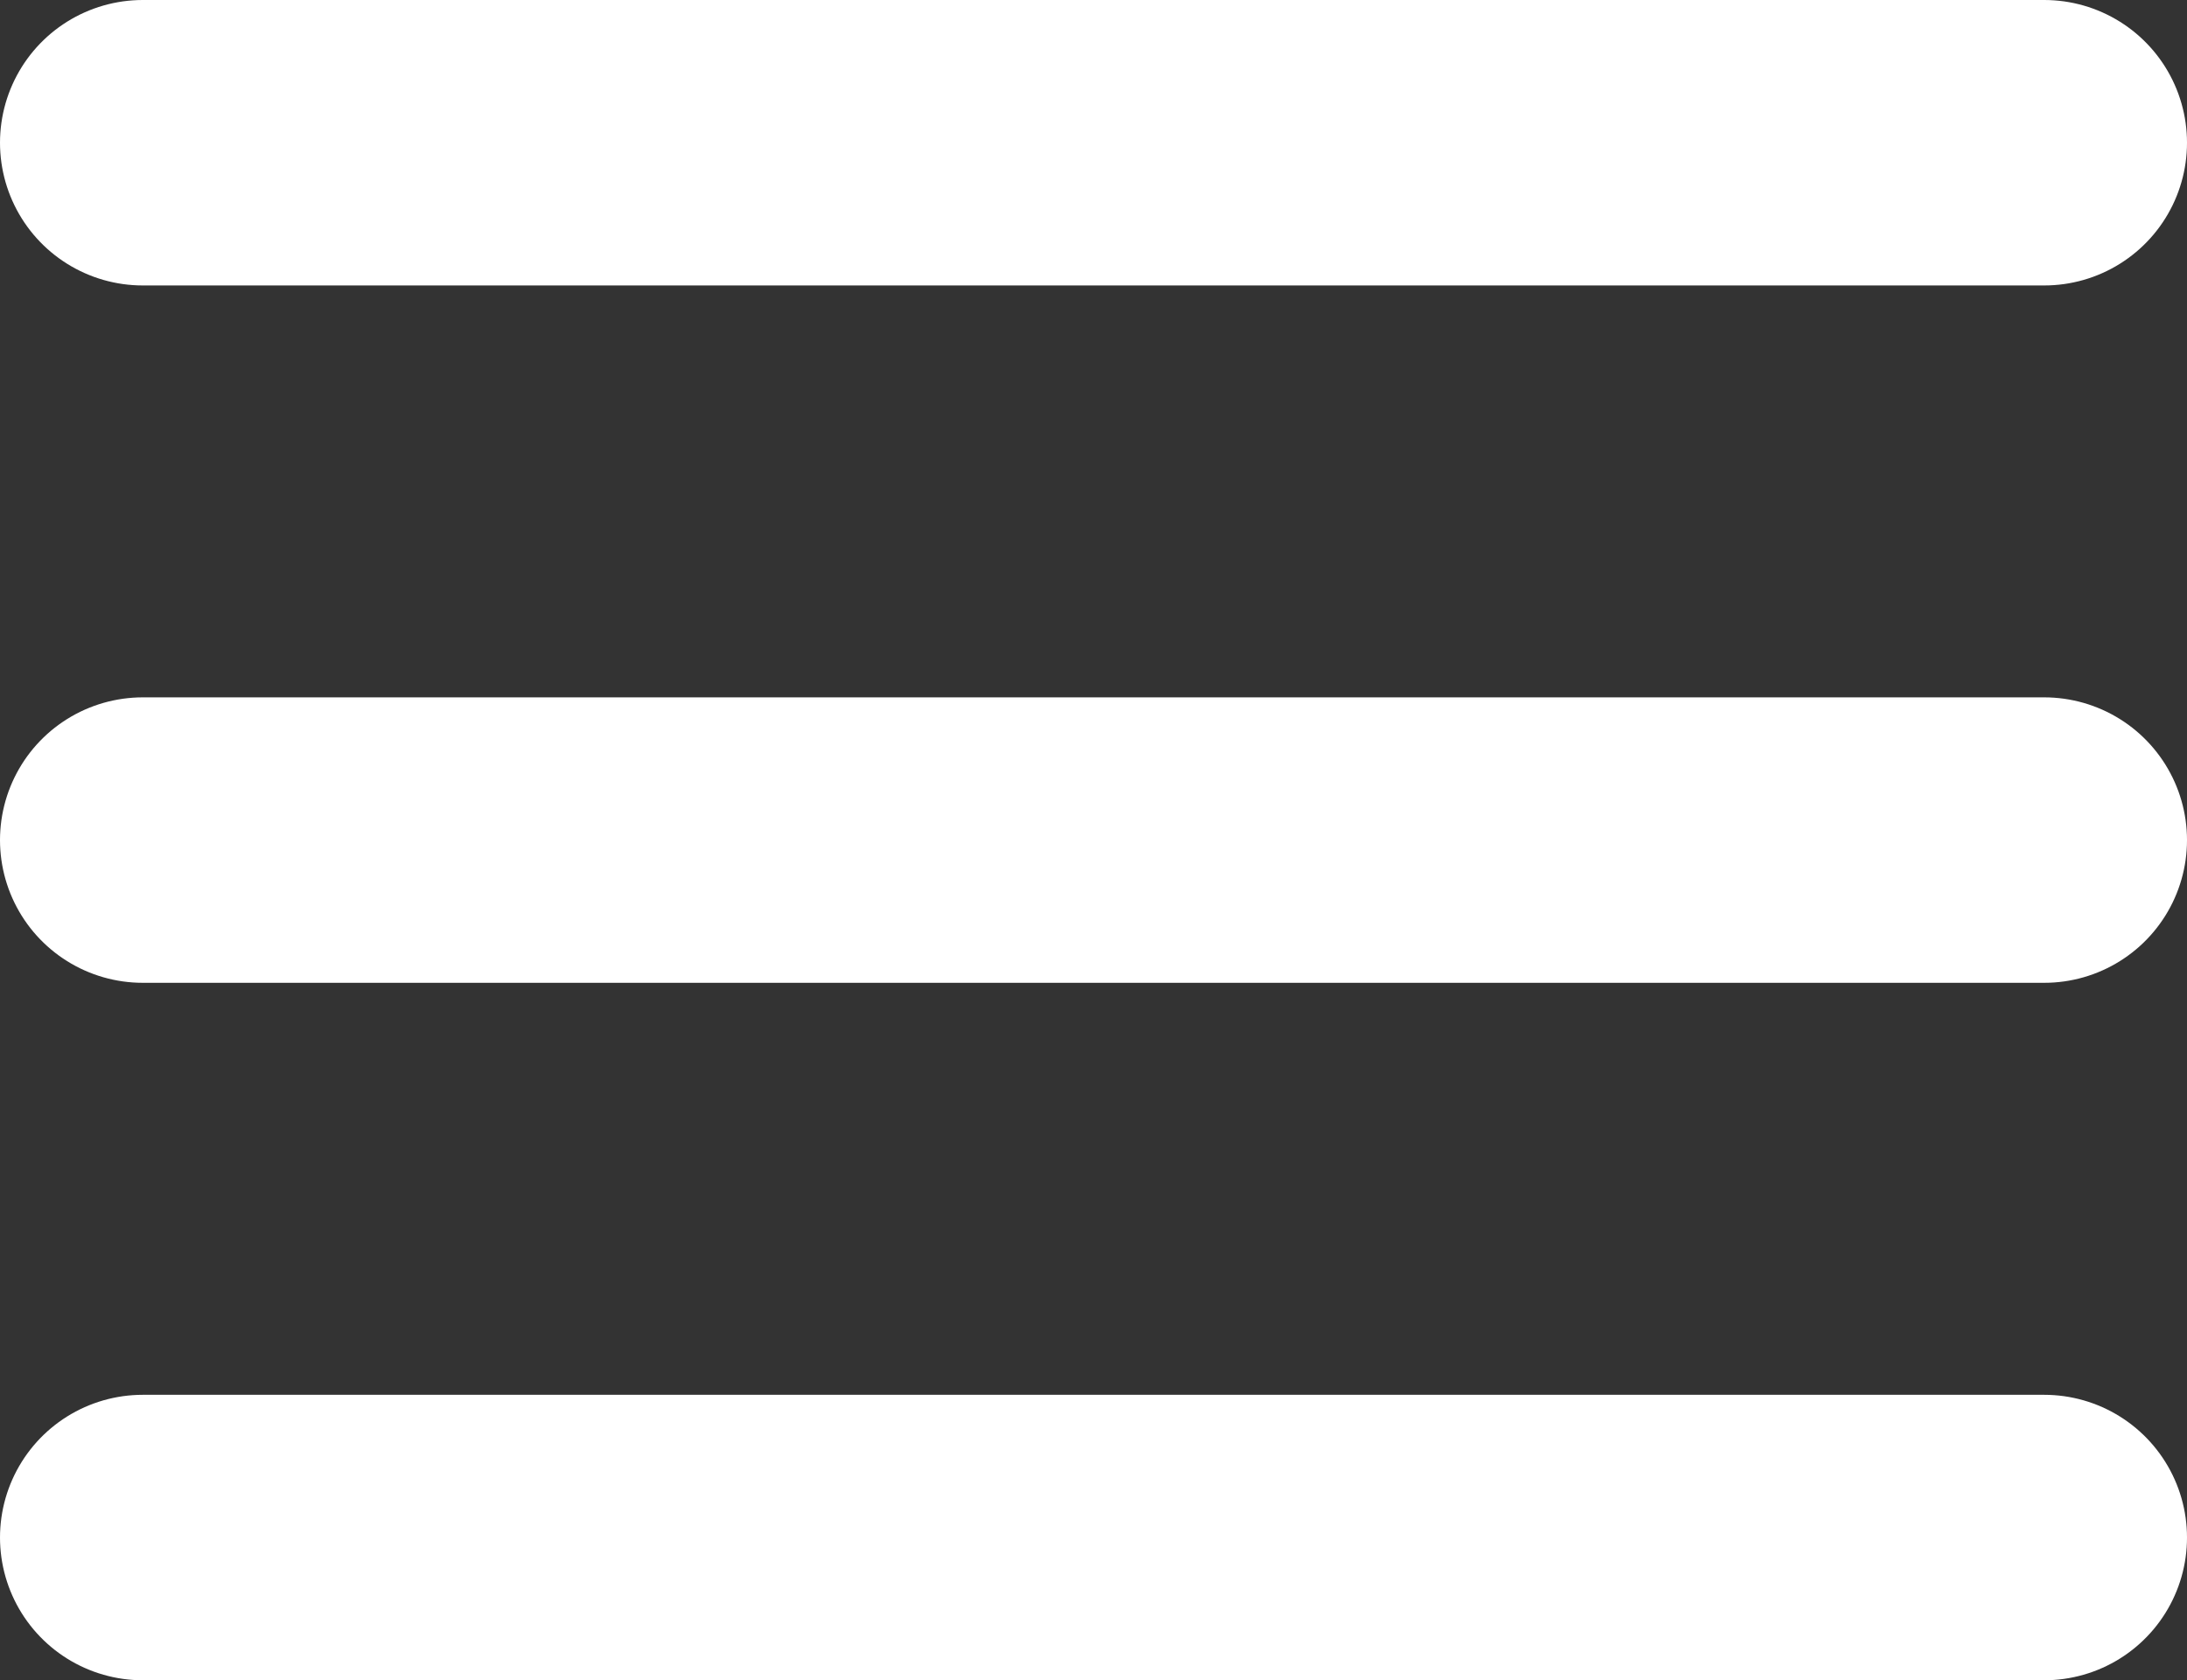 <svg xmlns="http://www.w3.org/2000/svg" width="22.978" height="17.659" viewBox="0 0 22.978 17.659">
  <rect x="0" y="0" width="22.978" height="17.659" fill="#333333" stroke="none"/>
  <g id="Group_2" data-name="Group 2" transform="translate(1.5 1.5)">
    <line id="Line_1" data-name="Line 1" x2="19.978" transform="translate(0 0)" fill="none" stroke="#fff" stroke-linecap="round" stroke-width="3"/>
    <line id="Line_2" data-name="Line 2" x2="19.978" transform="translate(0 7.329)" fill="none" stroke="#fff" stroke-linecap="round" stroke-width="3"/>
    <line id="Line_3" data-name="Line 3" x2="19.978" transform="translate(0 14.659)" fill="none" stroke="#fff" stroke-linecap="round" stroke-width="3"/>
  </g>
</svg>
